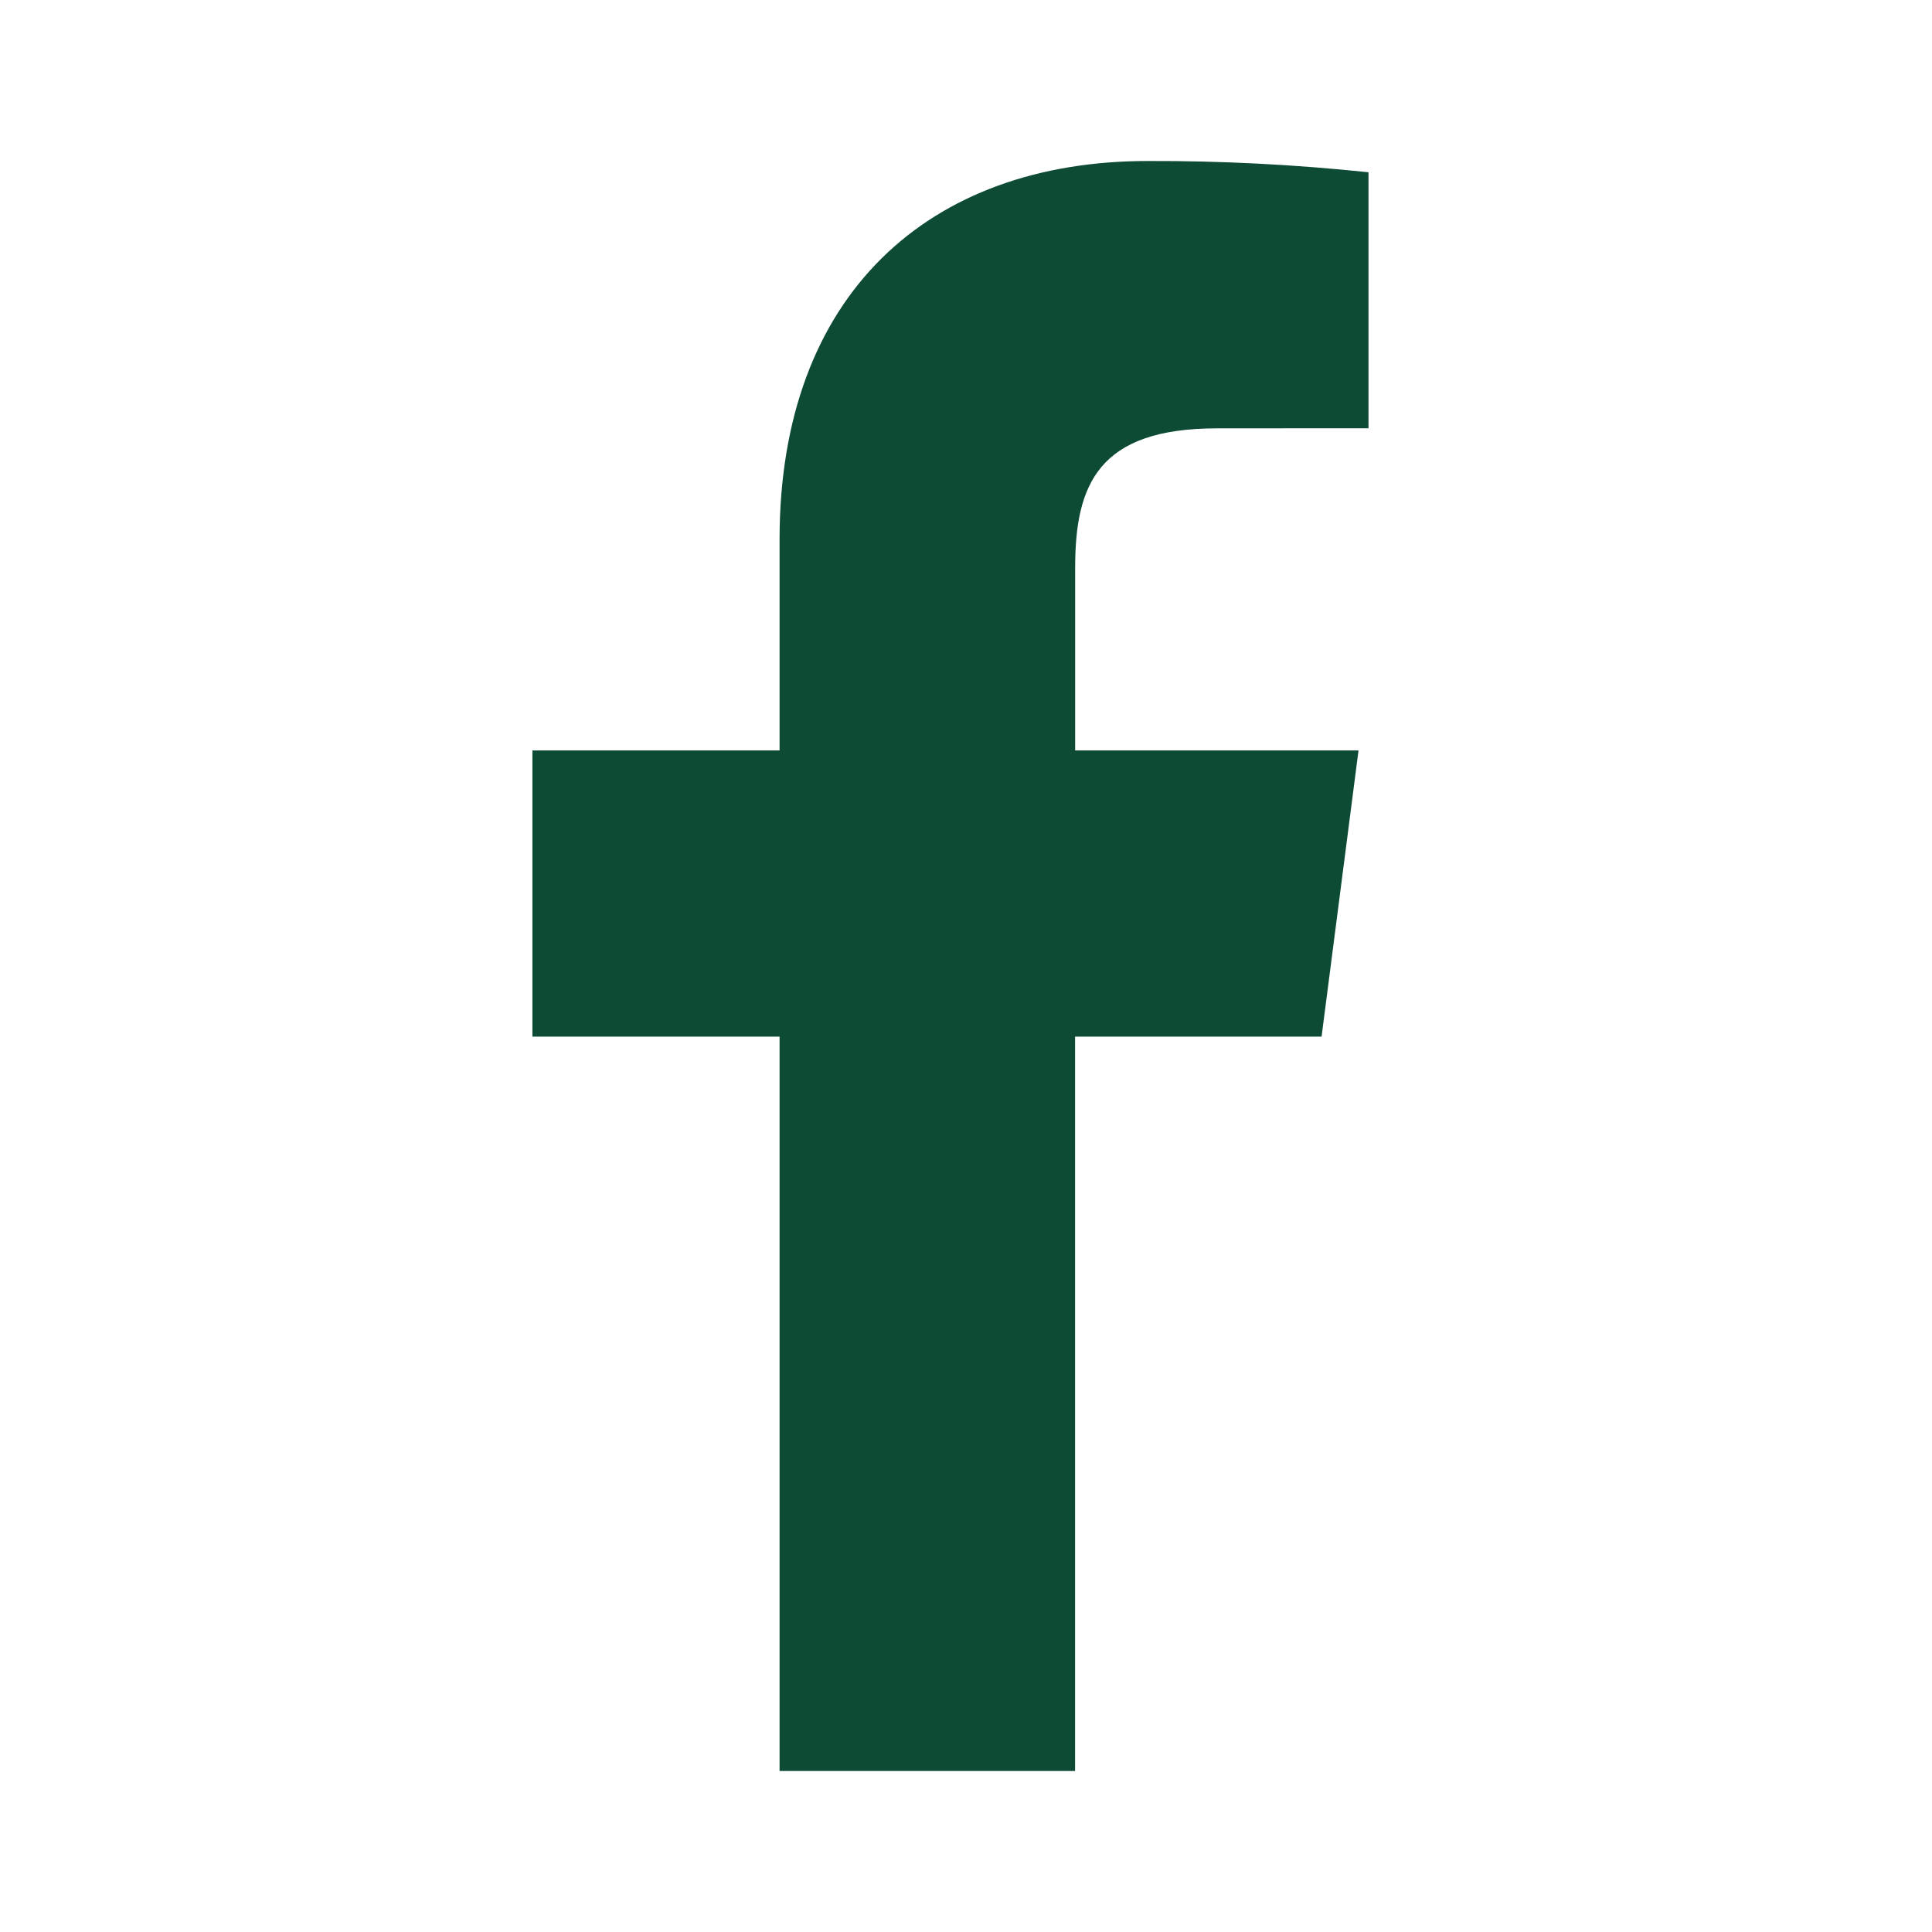 <svg width="42" height="42" viewBox="0 0 42 42" fill="none" xmlns="http://www.w3.org/2000/svg">
<path d="M23.371 38.5V22.535H28.73L29.533 16.314H23.373V12.341C23.373 10.539 23.872 9.312 26.454 9.312L29.75 9.31V3.745C28.155 3.577 26.553 3.495 24.95 3.5C20.198 3.5 16.947 6.4 16.947 11.725V16.314H11.574V22.535H16.947V38.5H23.371Z" fill="#0D4B34"/>
</svg>
